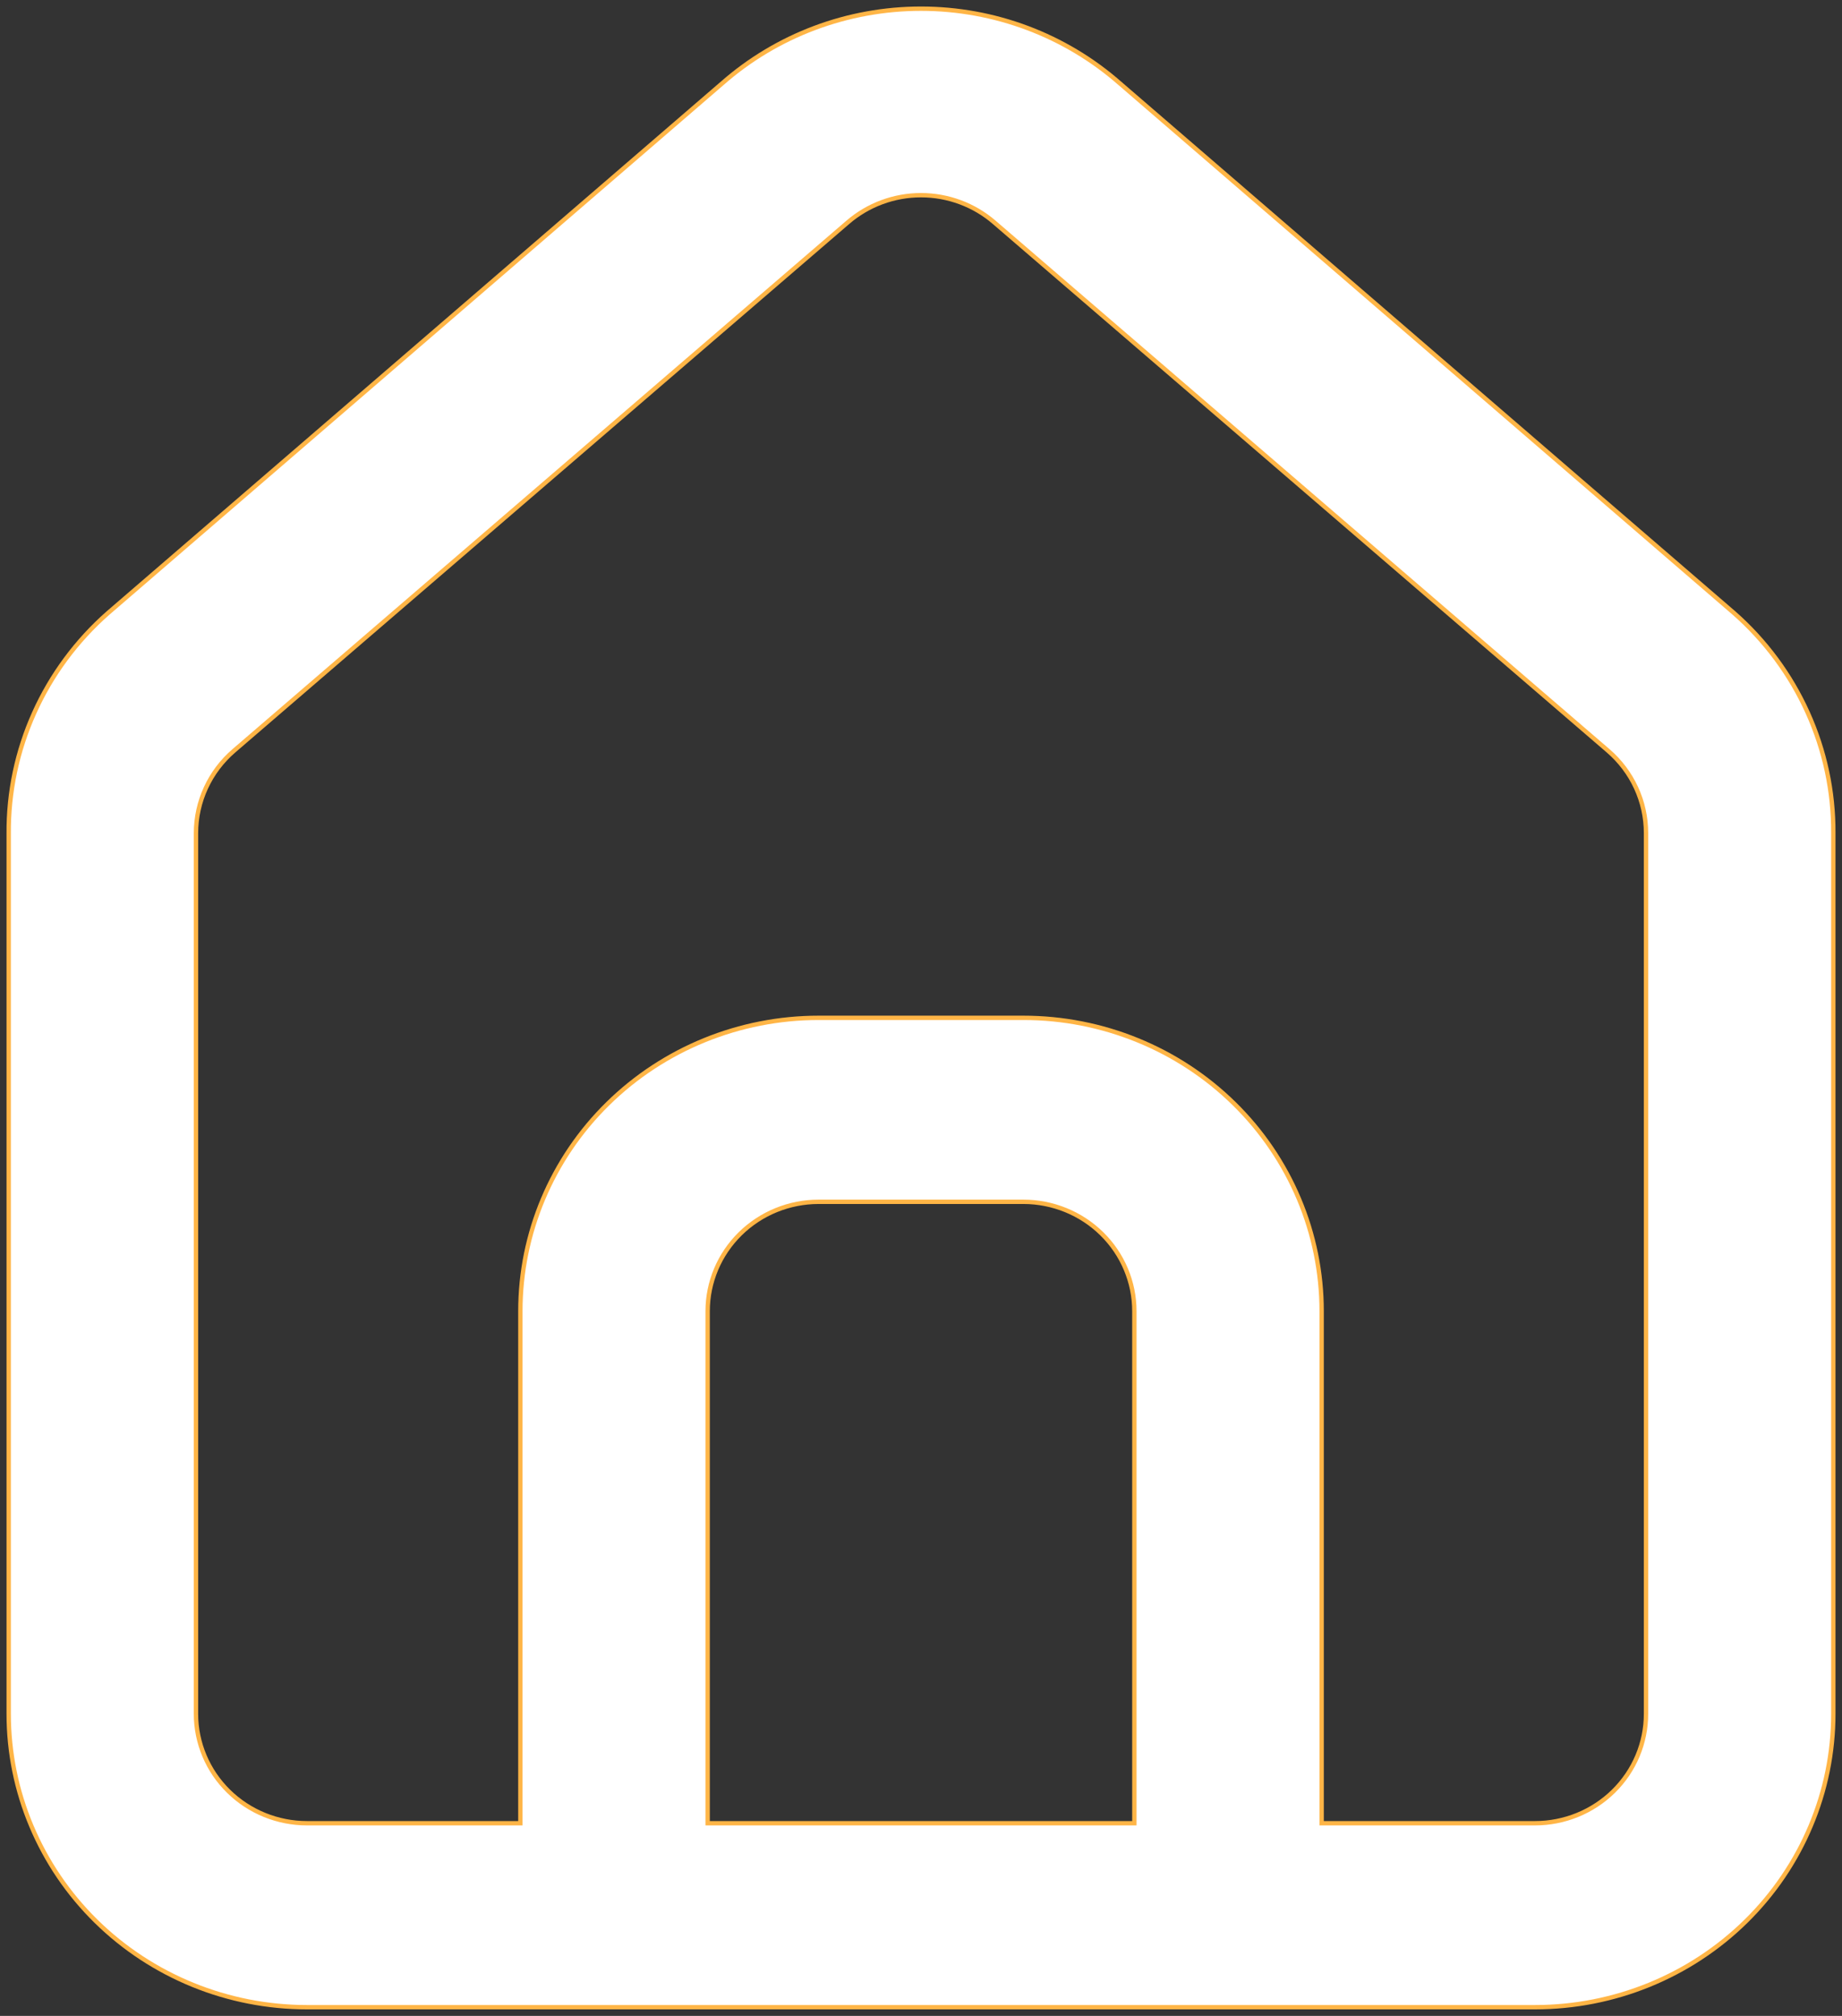 <?xml version="1.0" encoding="UTF-8"?> <svg xmlns="http://www.w3.org/2000/svg" width="212" height="232" viewBox="0 0 212 232" fill="none"><rect x="0" y="0" width="212" height="232" fill="#333333" stroke="none"/> <path d="M128.895 9.602L128.903 9.608L199.561 70.545C199.563 70.546 199.564 70.547 199.565 70.548C203.183 73.733 206.073 77.635 208.043 81.997C210.015 86.36 211.022 91.085 211 95.858V95.863V197.242C211 206.19 207.386 214.774 200.95 221.107C194.512 227.439 185.777 231 176.667 231H35.334C26.223 231 17.489 227.439 11.051 221.107C4.614 214.774 1.001 206.19 1.001 197.242L1.001 95.979L1.001 95.971C0.962 91.178 1.962 86.432 3.934 82.048C5.905 77.666 8.803 73.745 12.435 70.548C12.437 70.547 12.438 70.546 12.439 70.545L83.098 9.608L83.106 9.602C89.4 4.064 97.55 1 106 1C114.45 1 122.601 4.064 128.895 9.602ZM129.556 209.828H130.556V208.828V150.897C130.556 147.554 129.205 144.351 126.807 141.992C124.41 139.633 121.162 138.311 117.778 138.311H94.223C90.839 138.311 87.591 139.633 85.193 141.992C82.795 144.351 81.445 147.554 81.445 150.897V208.828V209.828H82.445H129.556ZM152.111 208.828V209.828H153.111H176.667C180.05 209.828 183.298 208.506 185.696 206.147C188.094 203.788 189.444 200.585 189.444 197.242V95.863V95.862C189.442 94.072 189.052 92.304 188.302 90.675C187.551 89.047 186.457 87.595 185.094 86.417L185.092 86.415L114.428 25.59C114.427 25.589 114.427 25.589 114.427 25.589C112.095 23.574 109.099 22.464 106 22.464C102.901 22.464 99.906 23.574 97.574 25.589C97.573 25.589 97.573 25.589 97.573 25.59L26.909 86.415L26.907 86.417C25.544 87.595 24.45 89.047 23.699 90.675C22.948 92.304 22.559 94.072 22.556 95.862V95.863V197.242C22.556 200.585 23.907 203.788 26.305 206.147C28.702 208.506 31.951 209.828 35.334 209.828H58.89H59.89V208.828V150.897C59.89 141.949 63.503 133.364 69.94 127.032C76.377 120.699 85.112 117.139 94.223 117.139H117.778C126.889 117.139 135.624 120.699 142.061 127.032C148.498 133.364 152.111 141.949 152.111 150.897V208.828Z" fill="white" stroke="#FFB546" stroke-width="0.5"></path> </svg> 
